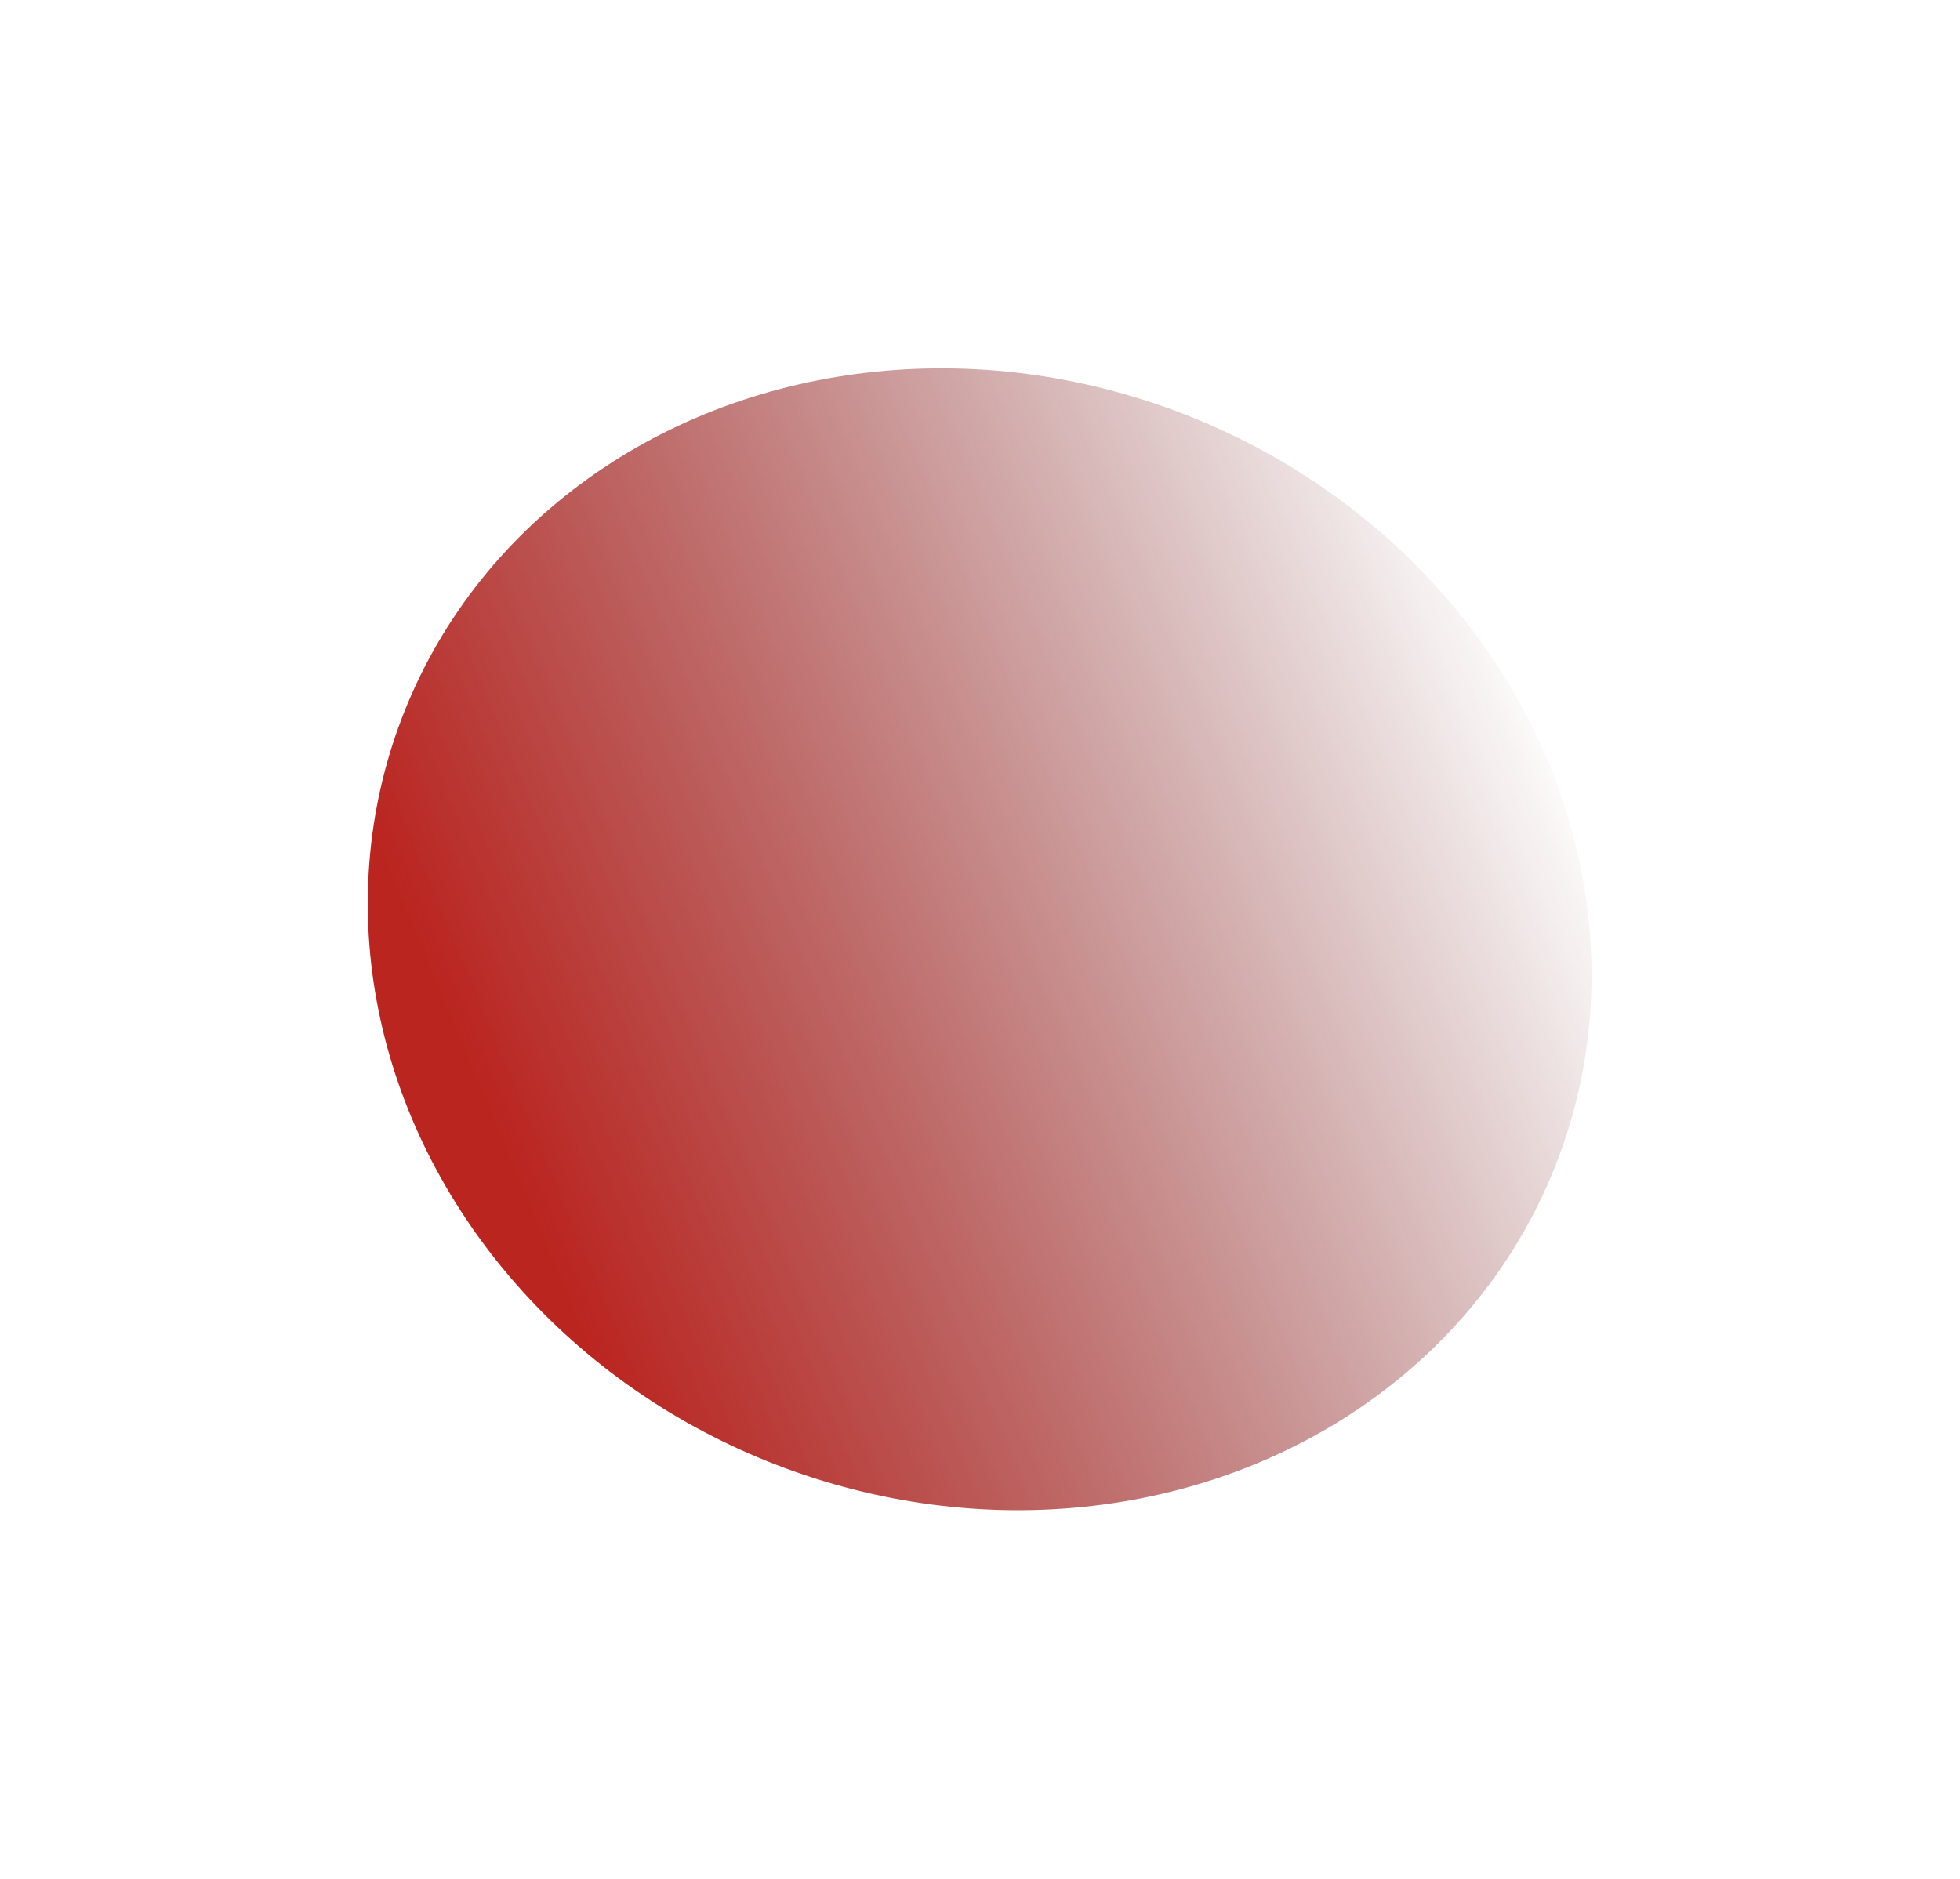 <?xml version="1.0" encoding="UTF-8"?> <svg xmlns="http://www.w3.org/2000/svg" width="1138" height="1091" viewBox="0 0 1138 1091" fill="none"><g filter="url(#filter0_f_104_2)"><ellipse cx="568.803" cy="545.419" rx="359.236" ry="327.208" transform="rotate(-158.946 568.803 545.419)" fill="url(#paint0_linear_104_2)"></ellipse></g><defs><filter id="filter0_f_104_2" x="0.441" y="0.818" width="1136.72" height="1089.2" filterUnits="userSpaceOnUse" color-interpolation-filters="sRGB"><feFlood flood-opacity="0" result="BackgroundImageFix"></feFlood><feBlend mode="normal" in="SourceGraphic" in2="BackgroundImageFix" result="shape"></feBlend><feGaussianBlur stdDeviation="106.5" result="effect1_foregroundBlur_104_2"></feGaussianBlur></filter><linearGradient id="paint0_linear_104_2" x1="758.376" y1="307.372" x2="281.686" y2="763.803" gradientUnits="userSpaceOnUse"><stop stop-color="#BB2520"></stop><stop offset="1" stop-color="#5F0608" stop-opacity="0"></stop></linearGradient></defs></svg> 